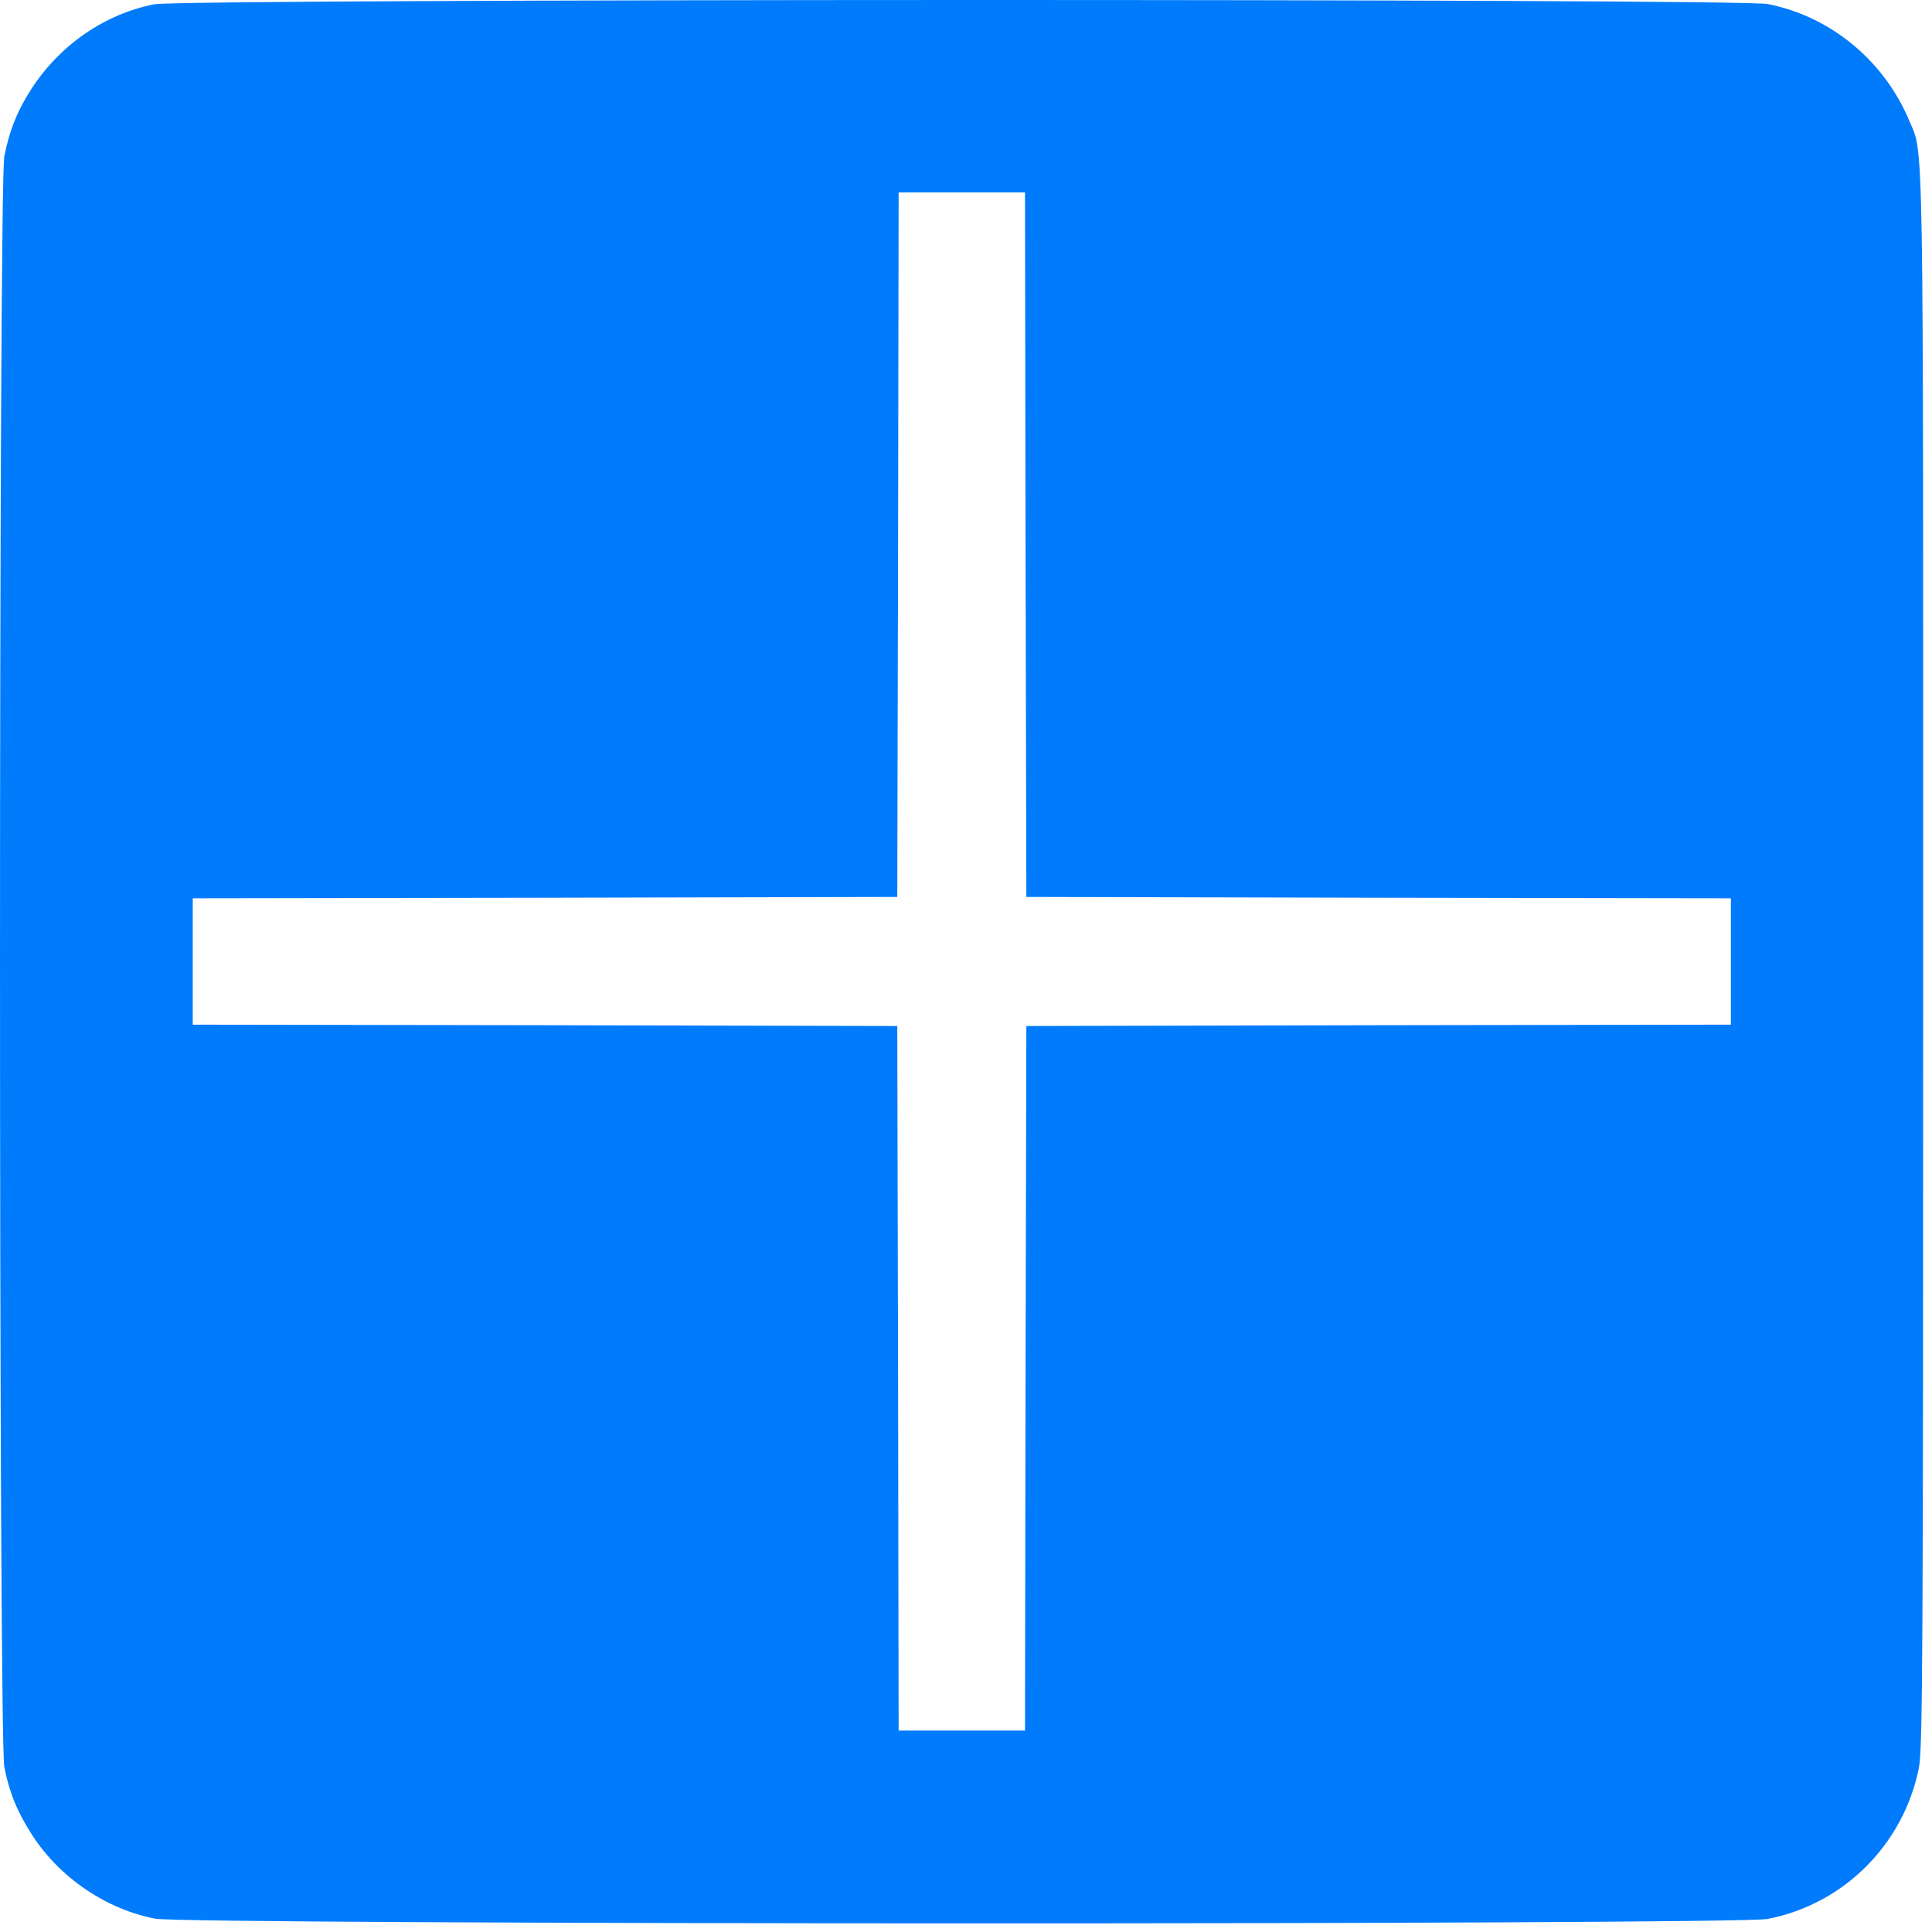 <?xml version="1.0" encoding="UTF-8"?> <svg xmlns="http://www.w3.org/2000/svg" width="74" height="74" viewBox="0 0 74 74" fill="none"><path d="M5.91 0.163C4.006 0.542 2.312 1.71 1.218 3.382C0.66 4.245 0.366 4.982 0.166 5.981C-0.055 7.149 -0.055 66.516 0.166 67.683C0.355 68.651 0.65 69.377 1.228 70.282C2.28 71.913 4.069 73.133 5.952 73.491C7.162 73.722 66.487 73.733 67.697 73.501C70.6 72.944 72.894 70.671 73.494 67.736C73.641 67.01 73.662 63.896 73.662 36.837C73.662 4.371 73.694 5.96 73.125 4.613C72.157 2.309 70.095 0.616 67.697 0.153C66.571 -0.058 6.983 -0.047 5.91 0.163ZM39.281 20.857L39.312 34.355L52.81 34.386L66.297 34.407V36.827V39.247L52.81 39.268L39.312 39.299L39.281 52.797L39.26 66.284H36.84H34.42L34.399 52.786L34.368 39.299L20.881 39.268L7.383 39.247V36.827V34.407L20.881 34.386L34.368 34.355L34.399 20.857L34.42 7.37H36.84H39.26L39.281 20.857Z" fill="#007BFC"></path></svg> 
